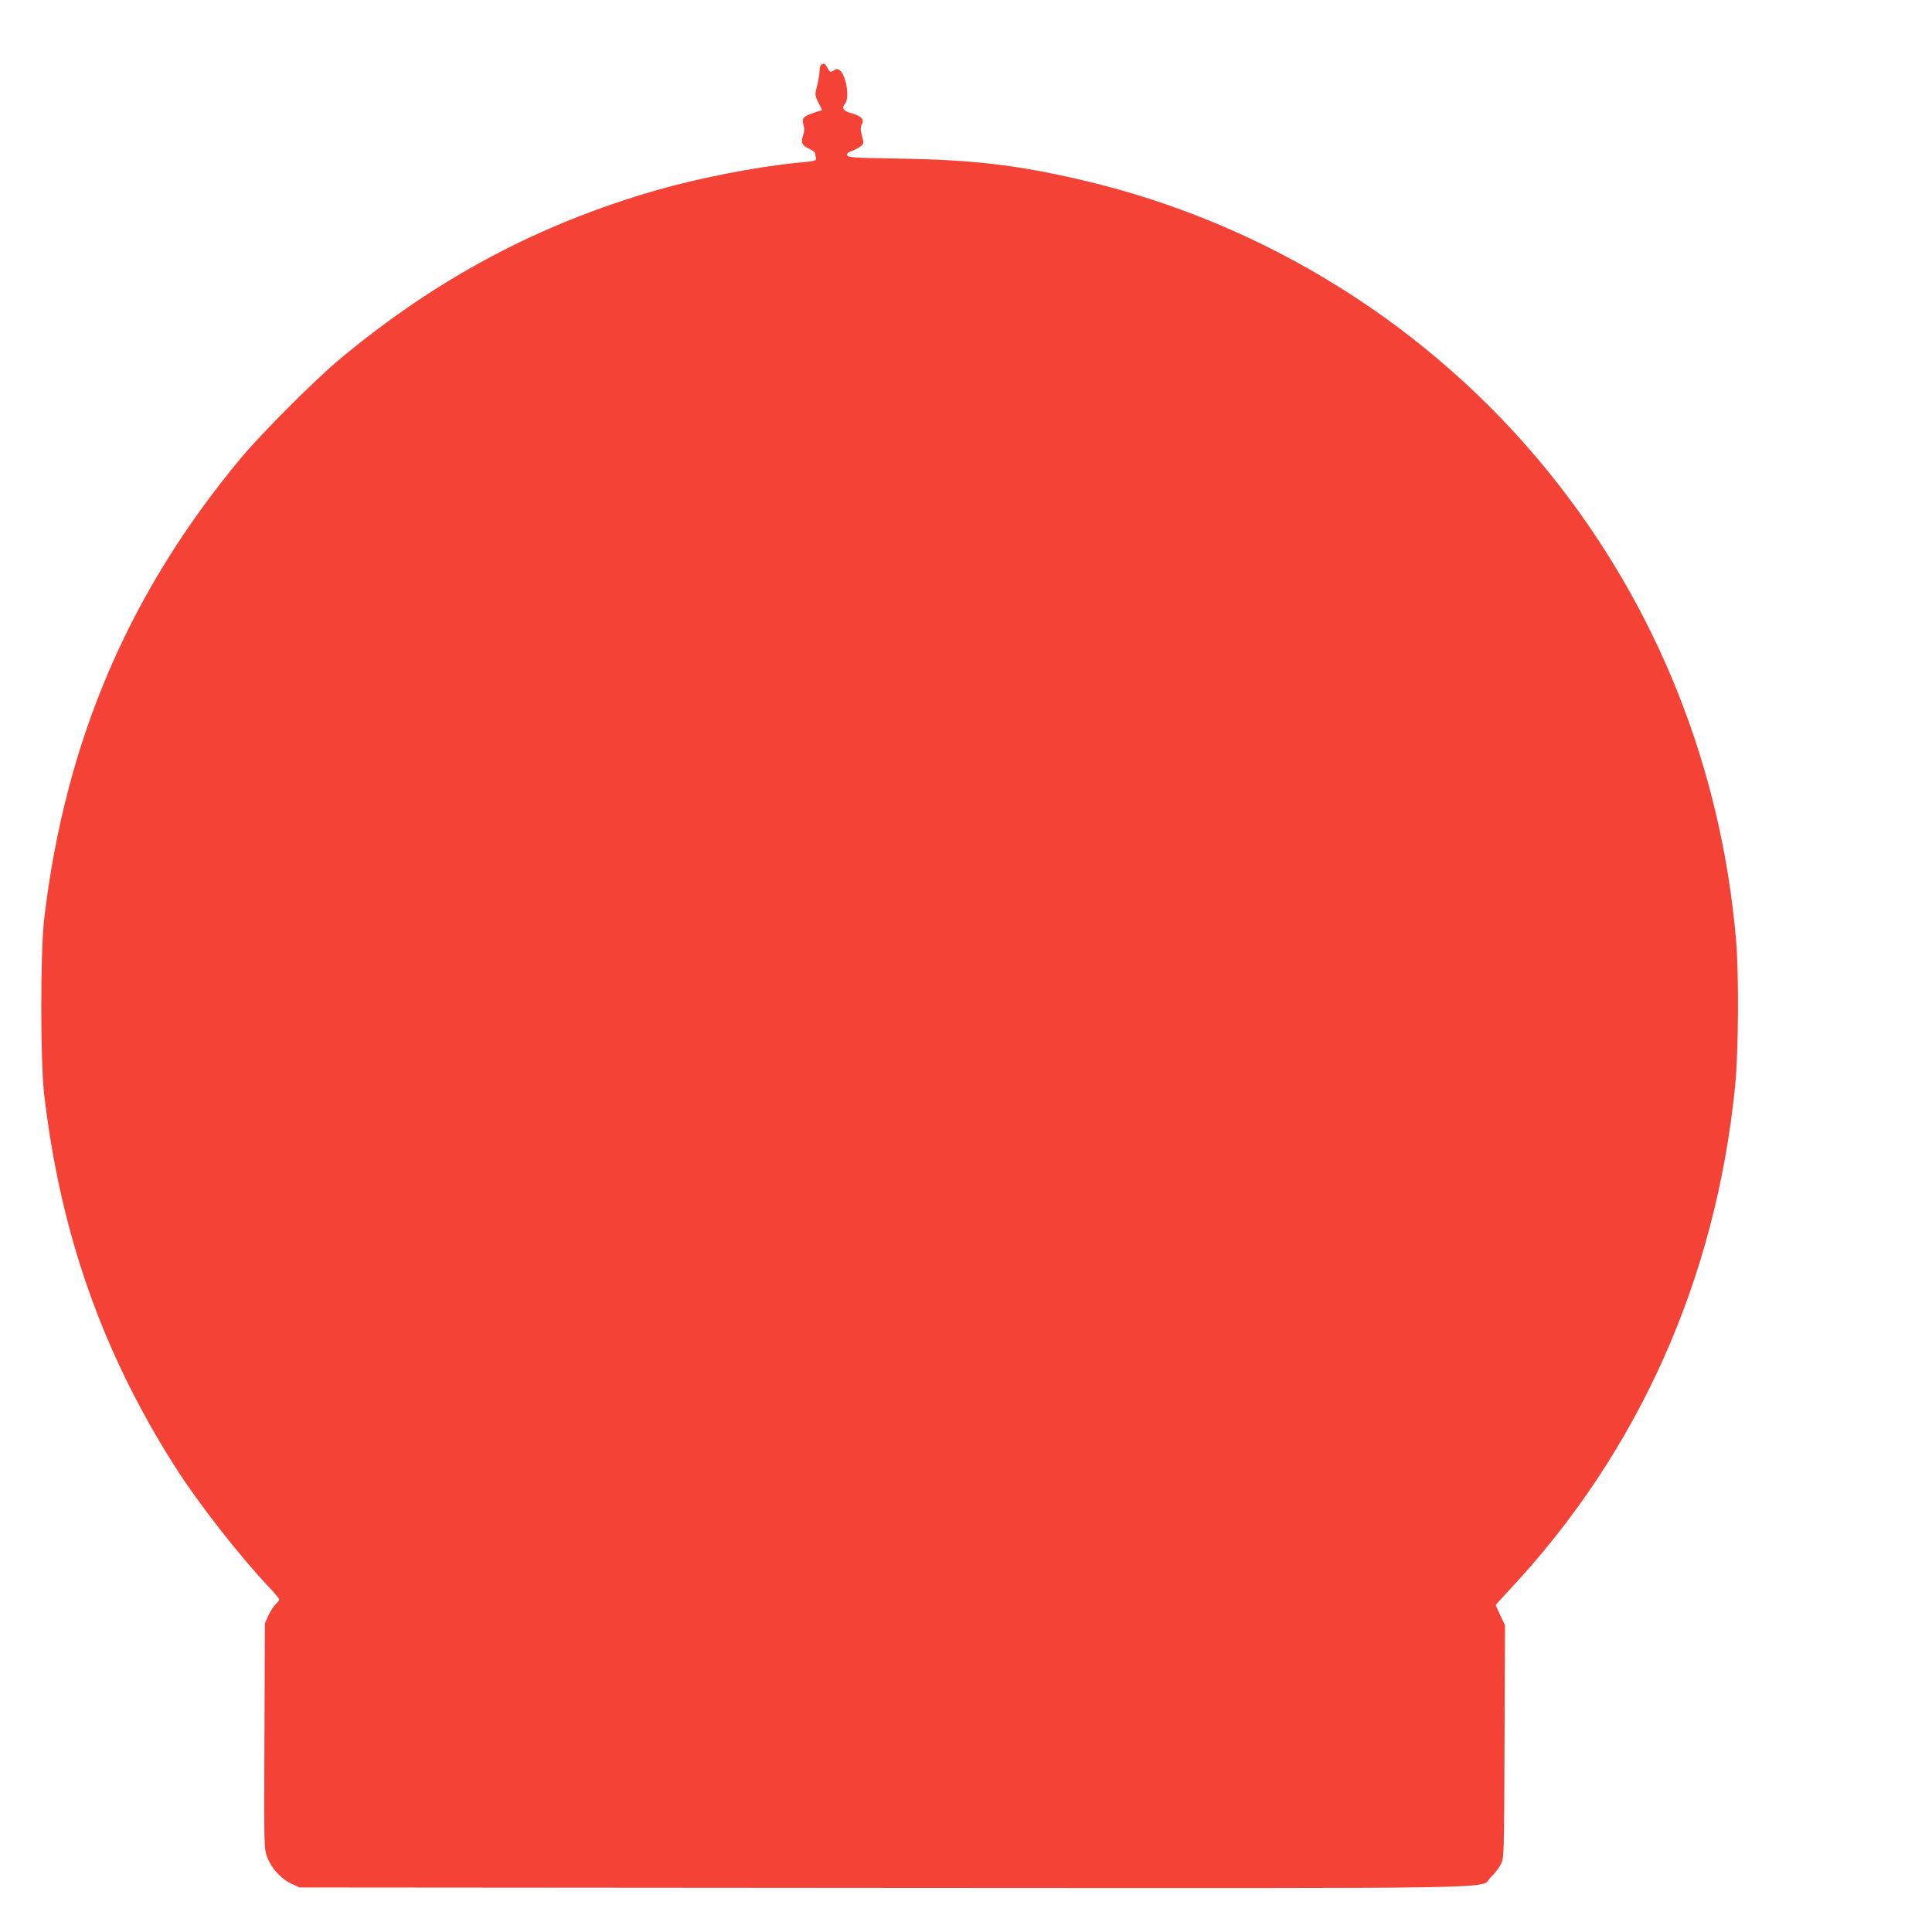 <?xml version="1.0" standalone="no"?>
<!DOCTYPE svg PUBLIC "-//W3C//DTD SVG 20010904//EN"
 "http://www.w3.org/TR/2001/REC-SVG-20010904/DTD/svg10.dtd">
<svg version="1.0" xmlns="http://www.w3.org/2000/svg"
 width="1280pt" height="1280pt" viewBox="0 0 1280 1280"
 preserveAspectRatio="xMidYMid meet">
<g transform="translate(0,1280) scale(0.1,-0.1)"
fill="#f44336" stroke="none">
<path d="M5443 12373 c-7 -2 -13 -20 -13 -39 0 -19 -7 -64 -16 -100 -16 -64
-16 -65 8 -114 l25 -49 -51 -17 c-74 -24 -86 -37 -73 -80 8 -26 7 -44 -2 -70
-17 -47 -8 -68 39 -89 22 -10 40 -23 40 -29 0 -6 3 -20 6 -32 5 -19 -1 -21
-128 -33 -266 -26 -650 -101 -928 -181 -784 -226 -1455 -584 -2095 -1116 -167
-139 -520 -492 -659 -659 -745 -895 -1164 -1878 -1303 -3050 -26 -217 -26
-952 0 -1170 108 -918 385 -1705 867 -2463 155 -243 425 -589 623 -798 37 -39
67 -76 67 -81 0 -5 -11 -20 -24 -32 -13 -13 -35 -46 -48 -74 l-23 -52 -3 -746
c-3 -746 -3 -746 19 -805 28 -73 93 -144 162 -175 l52 -24 3870 -3 c4329 -2
3935 -9 4022 71 25 23 55 62 67 87 21 44 21 55 24 814 l3 769 -31 64 c-16 36
-30 67 -30 69 0 2 39 46 87 97 858 915 1372 2063 1499 3347 22 219 25 735 6
960 -98 1145 -524 2212 -1236 3095 -786 974 -1888 1663 -3111 1945 -420 97
-708 131 -1185 139 -319 5 -355 8 -358 23 -2 11 8 20 30 27 18 6 44 20 58 30
24 19 24 21 11 71 -11 42 -11 56 -1 76 18 33 -4 56 -69 74 -55 15 -67 34 -42
64 32 38 7 189 -36 221 -14 10 -22 10 -40 -2 -21 -14 -24 -13 -40 16 -19 32
-20 33 -40 24z"/>
</g>
</svg>
